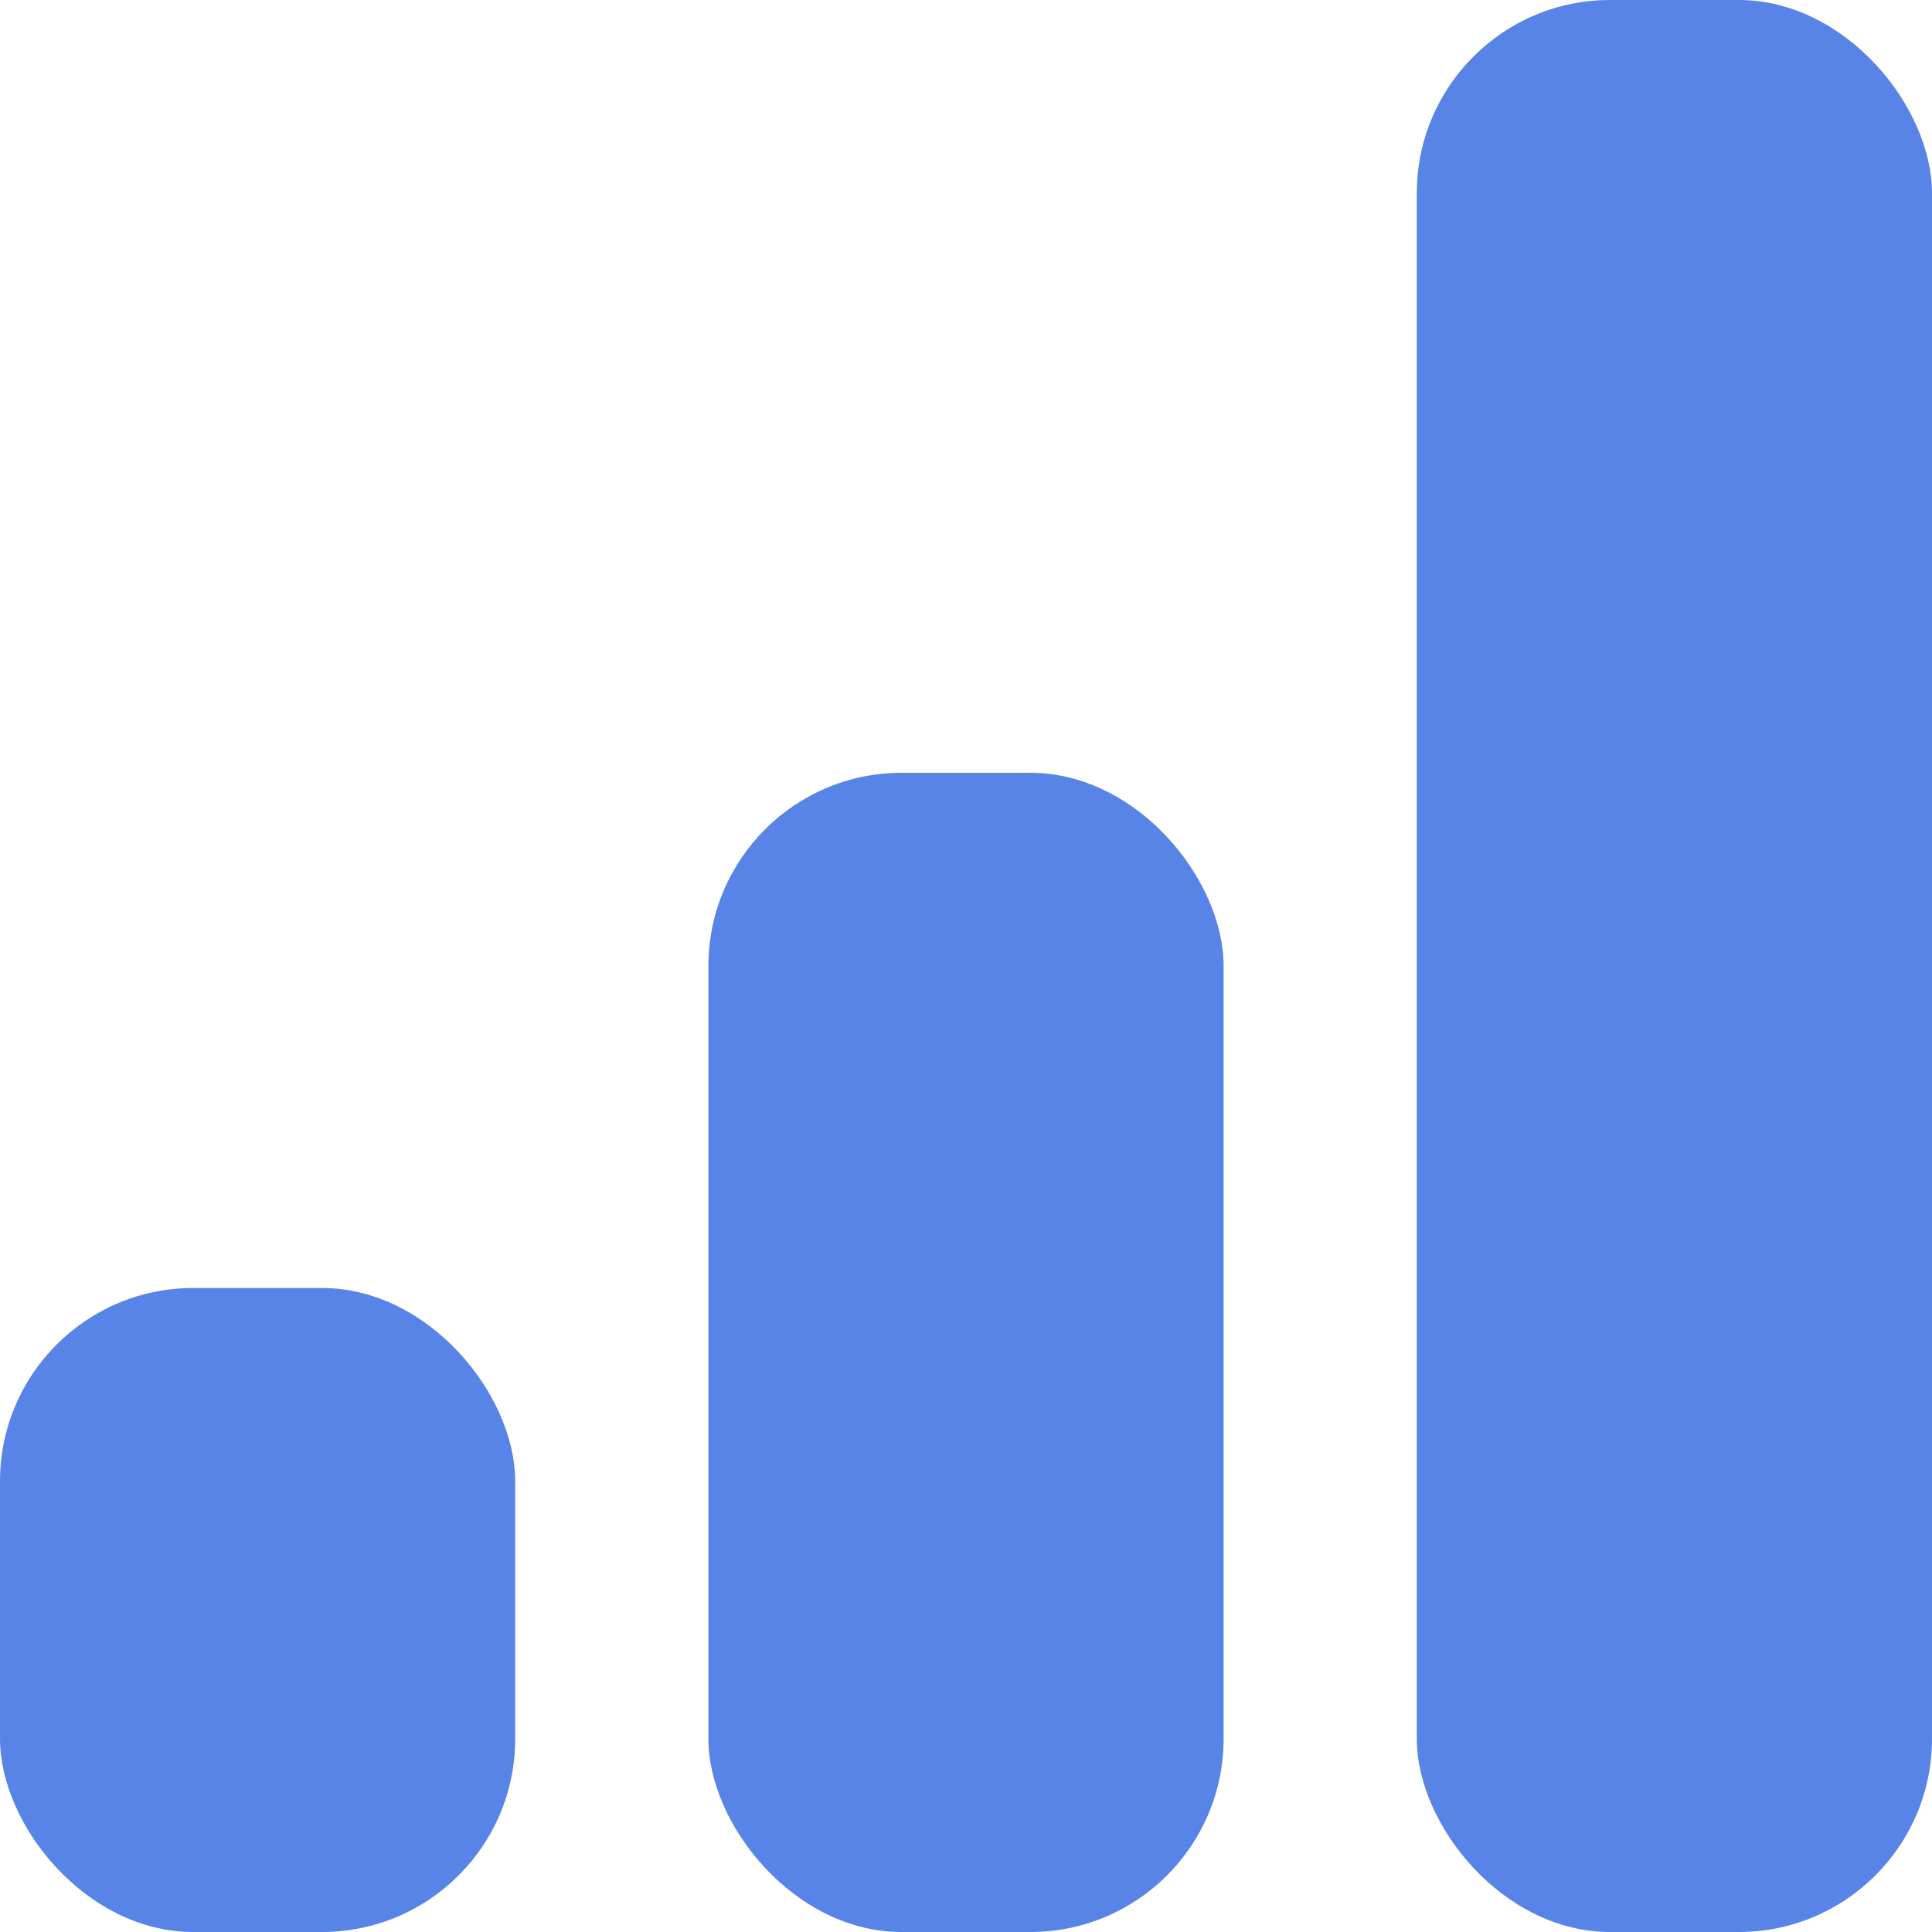 <svg viewBox="0 0 30 30" xmlns="http://www.w3.org/2000/svg"><title></title><g data-name="Layer 2" id="Layer_2"><g id="Interface-Solid"><g id="work-business-solid-analytics"><rect height="30" rx="3" width="8" x="22" fill="#5884e8" opacity="1" original-fill="#ffffff"></rect><rect height="18" rx="3" width="8" x="11" y="12" fill="#5884e8" opacity="1" original-fill="#ffffff"></rect><rect height="10" rx="3" width="8" y="20" fill="#5884e8" opacity="1" original-fill="#ffffff"></rect></g></g></g></svg>